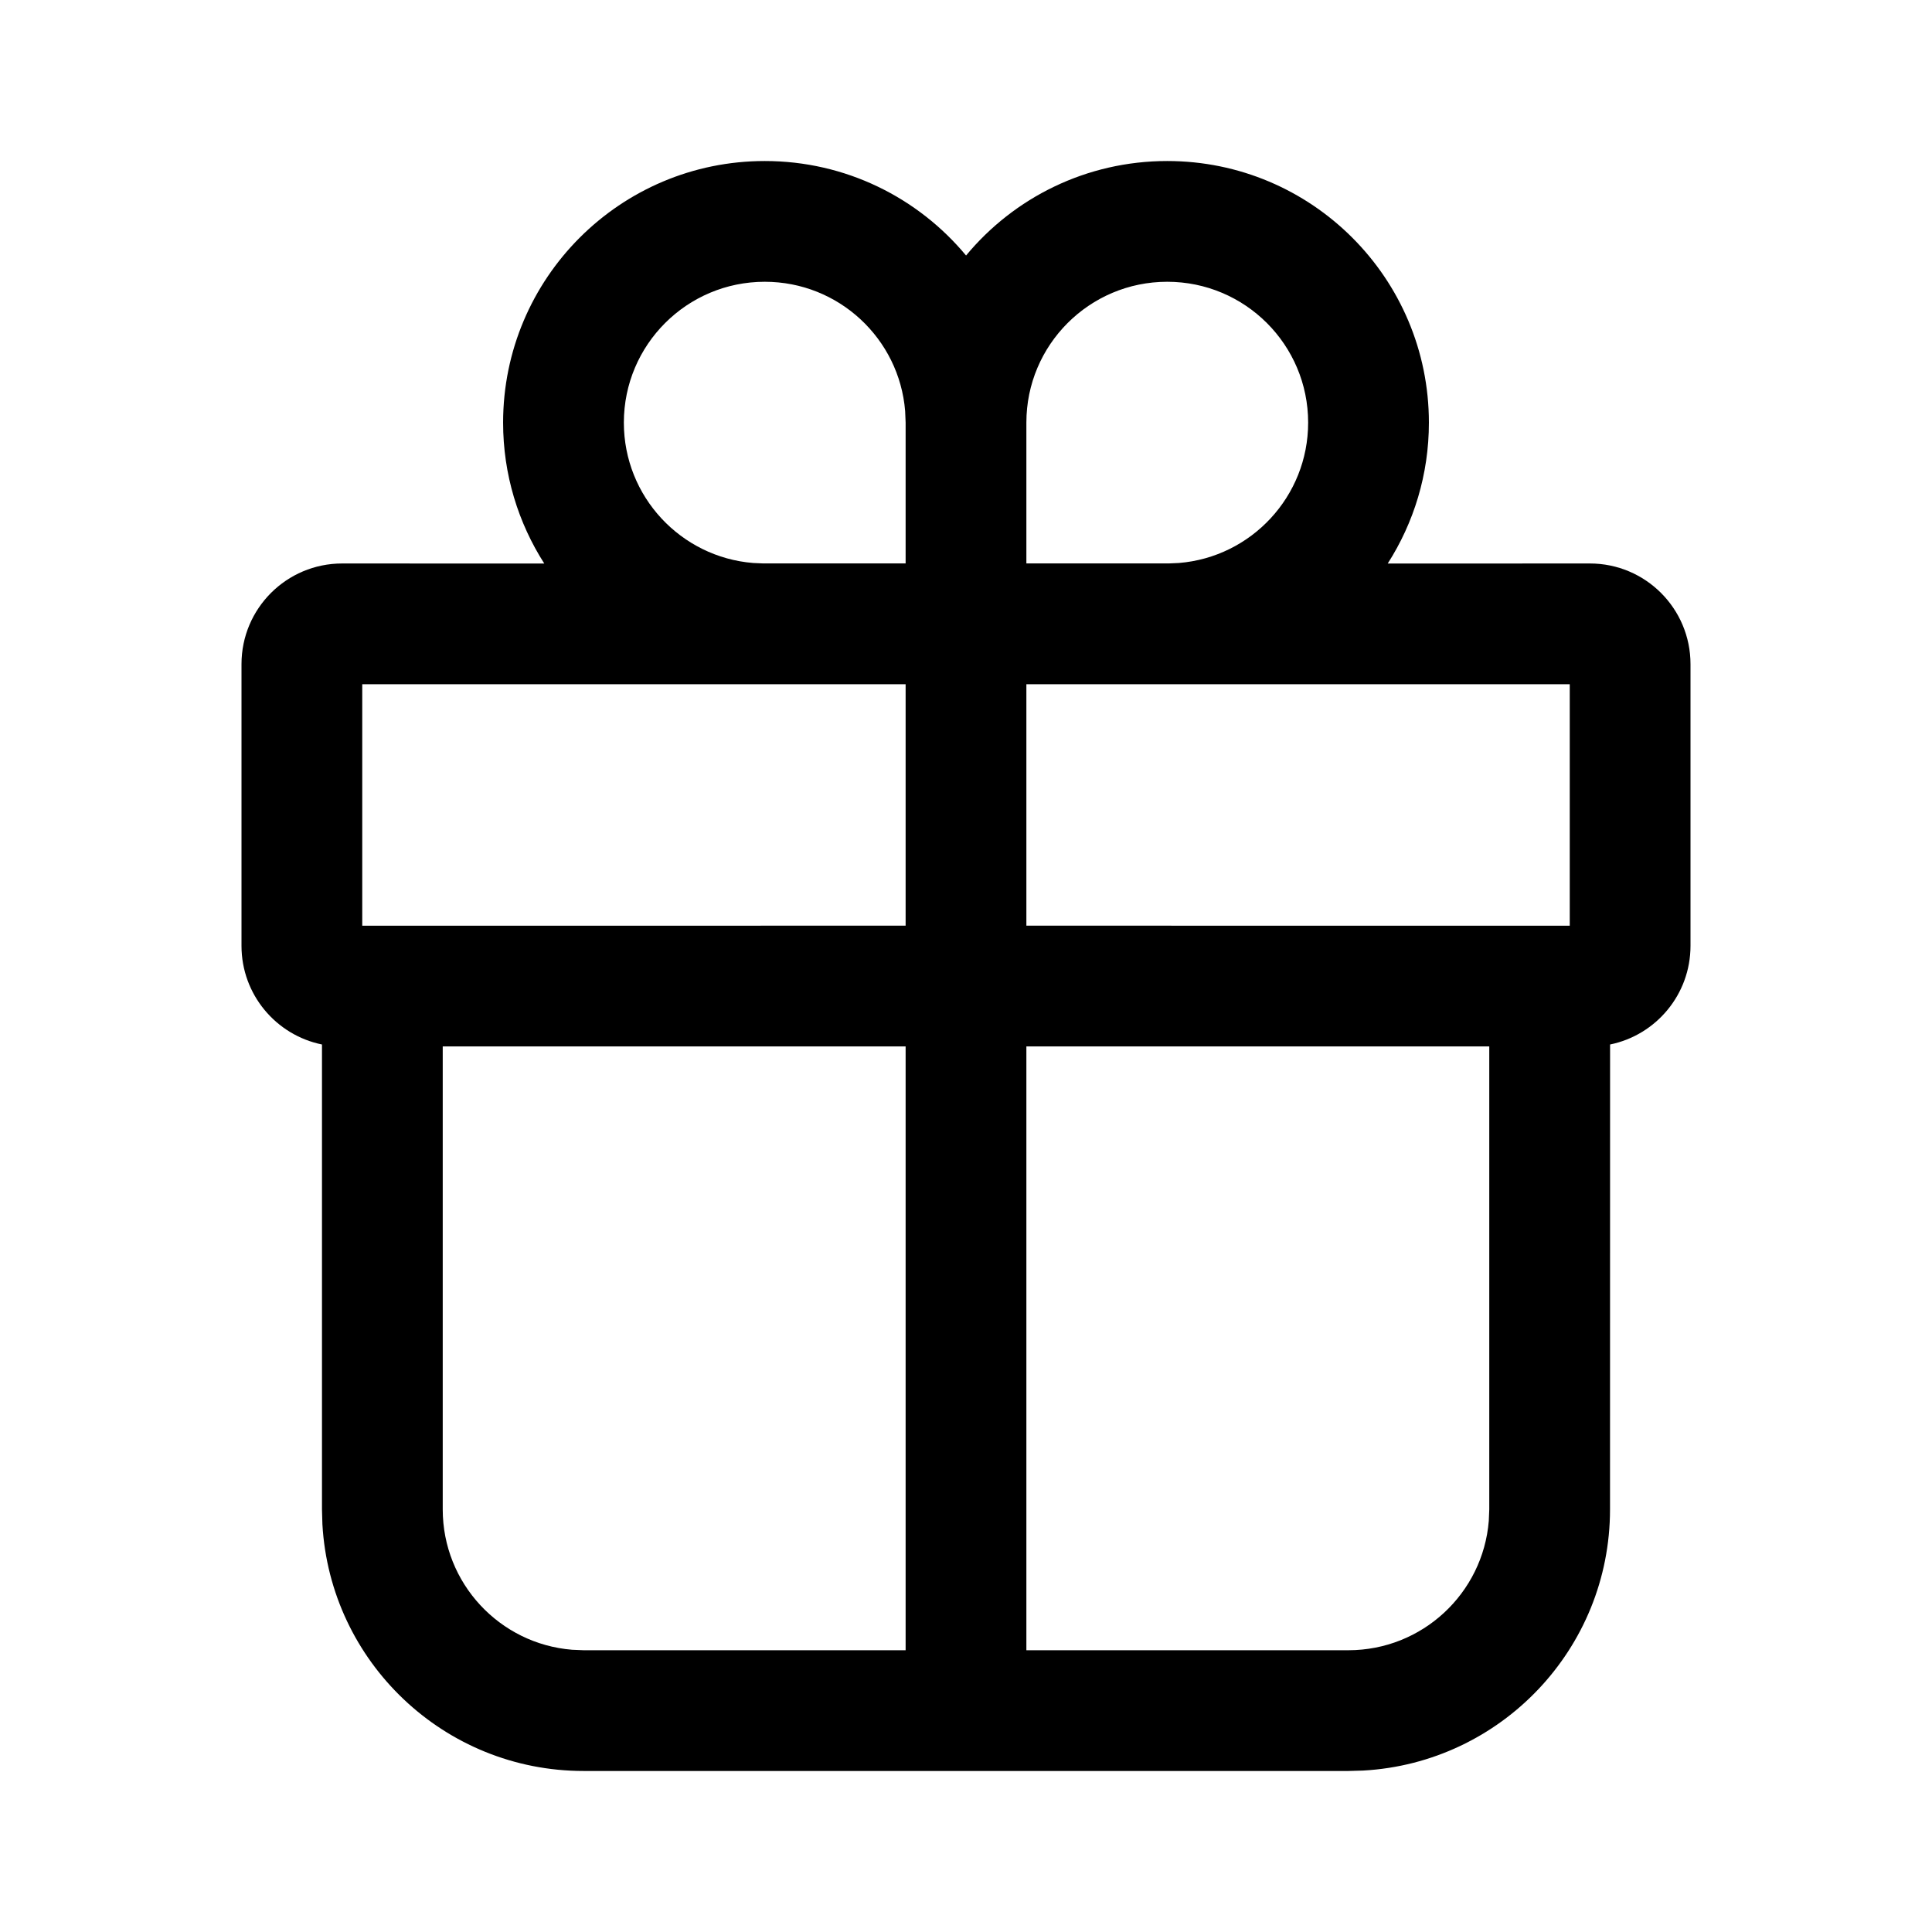 <svg width="32" height="32" viewBox="0 0 32 32" fill="none" xmlns="http://www.w3.org/2000/svg">
<path d="M19.333 2.667C21.727 2.667 23.667 4.607 23.667 7C23.667 7.859 23.416 8.66 22.985 9.334L26.333 9.333C27.254 9.333 28 10.079 28 11V15.666C28 16.472 27.428 17.145 26.668 17.3L26.667 25C26.667 27.311 24.858 29.199 22.579 29.326L22.333 29.333H9.667C7.356 29.333 5.468 27.525 5.34 25.246L5.333 25L5.333 17.3C4.573 17.145 4 16.473 4 15.666V11C4 10.079 4.746 9.333 5.667 9.333L9.015 9.334C8.584 8.66 8.333 7.859 8.333 7C8.333 4.607 10.273 2.667 12.667 2.667C14.007 2.667 15.206 3.275 16.001 4.232C16.794 3.275 17.993 2.667 19.333 2.667ZM15 17.332H7.333V25C7.333 26.224 8.276 27.228 9.475 27.325L9.667 27.333H15V17.332ZM24.667 17.332H17V27.333H22.333C23.558 27.333 24.562 26.39 24.659 25.191L24.667 25V17.332ZM15 11.333H6V15.333L15 15.332V11.333ZM26 15.333V11.333H17V15.332L26 15.333ZM19.333 4.667C18.045 4.667 17 5.711 17 7V9.332H19.365L19.525 9.325C20.724 9.228 21.667 8.224 21.667 7C21.667 5.711 20.622 4.667 19.333 4.667ZM12.667 4.667C11.378 4.667 10.333 5.711 10.333 7C10.333 8.224 11.276 9.228 12.475 9.325L12.635 9.332H15V7L14.992 6.808C14.895 5.609 13.891 4.667 12.667 4.667Z" fill="black"/>
</svg>
